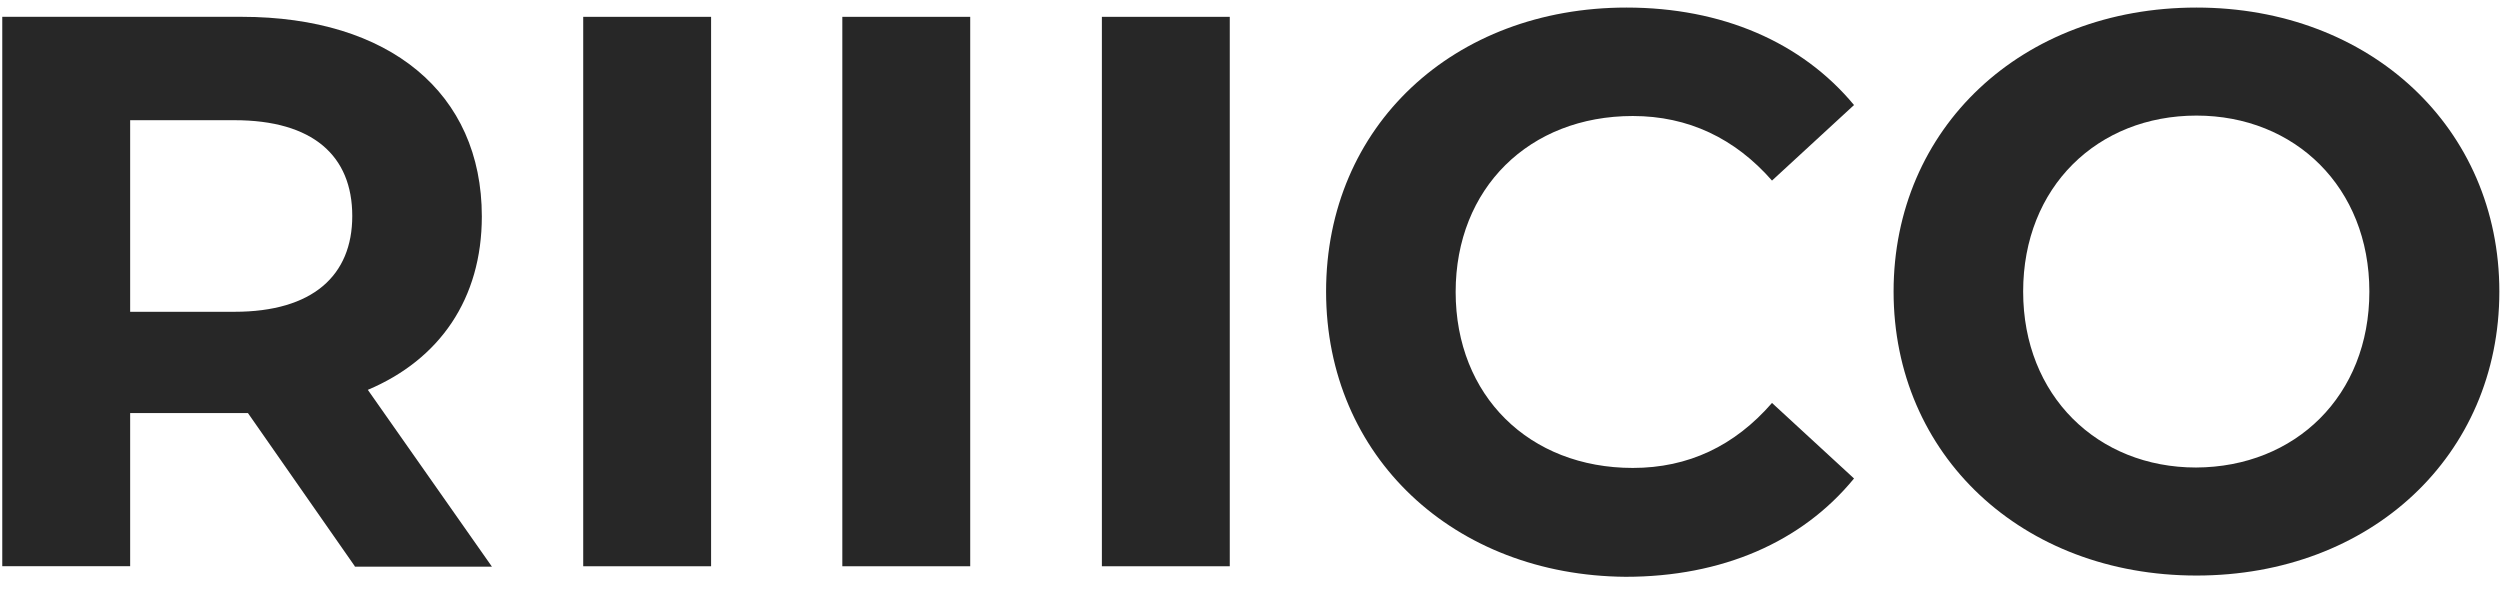 <svg width="161" height="38" viewBox="0 0 161 38" fill="none" xmlns="http://www.w3.org/2000/svg">
<g clip-path="url(#clip0_13_825)">
<path d="M22.849 36.465L15.967 26.601H8.382V36.465H0.146V1.083H15.561C25.07 1.083 31.03 5.975 31.03 13.937C31.03 19.236 28.321 23.15 23.688 25.106L31.68 36.493H22.849V36.465ZM15.101 7.741H8.382V20.079H15.101C20.14 20.079 22.686 17.742 22.686 13.91C22.686 10.024 20.14 7.741 15.101 7.741Z" fill="#272727"/>
<path d="M37.559 1.084H45.794V36.467H37.559V1.084Z" fill="#272727"/>
<path d="M54.246 1.084H62.482V36.467H54.246V1.084Z" fill="#272727"/>
<path d="M70.961 1.084H79.197V36.467H70.961V1.084Z" fill="#272727"/>
<path d="M85.4 18.776C85.4 8.096 93.636 0.487 104.743 0.487C110.893 0.487 116.04 2.715 119.399 6.764L114.117 11.629C111.733 8.911 108.726 7.471 105.15 7.471C98.485 7.471 93.744 12.118 93.744 18.803C93.744 25.488 98.485 30.135 105.15 30.135C108.726 30.135 111.706 28.722 114.117 25.95L119.399 30.814C116.04 34.918 110.893 37.146 104.689 37.146C93.663 37.065 85.4 29.428 85.4 18.776Z" fill="#272727"/>
<path d="M121.947 18.776C121.947 8.259 130.183 0.487 141.453 0.487C152.641 0.487 160.958 8.232 160.958 18.776C160.958 29.347 152.668 37.065 141.453 37.065C130.21 37.065 121.947 29.293 121.947 18.776ZM152.587 18.776C152.587 12.063 147.792 7.444 141.453 7.444C135.086 7.444 130.291 12.036 130.291 18.776C130.291 25.488 135.086 30.108 141.426 30.108C147.819 30.081 152.587 25.488 152.587 18.776Z" fill="#272727"/>
</g>
<defs>
<clipPath id="clip0_13_825">
<rect width="161" height="37" fill="white" transform="translate(0 0.33)"/>
</clipPath>
</defs>
</svg>
